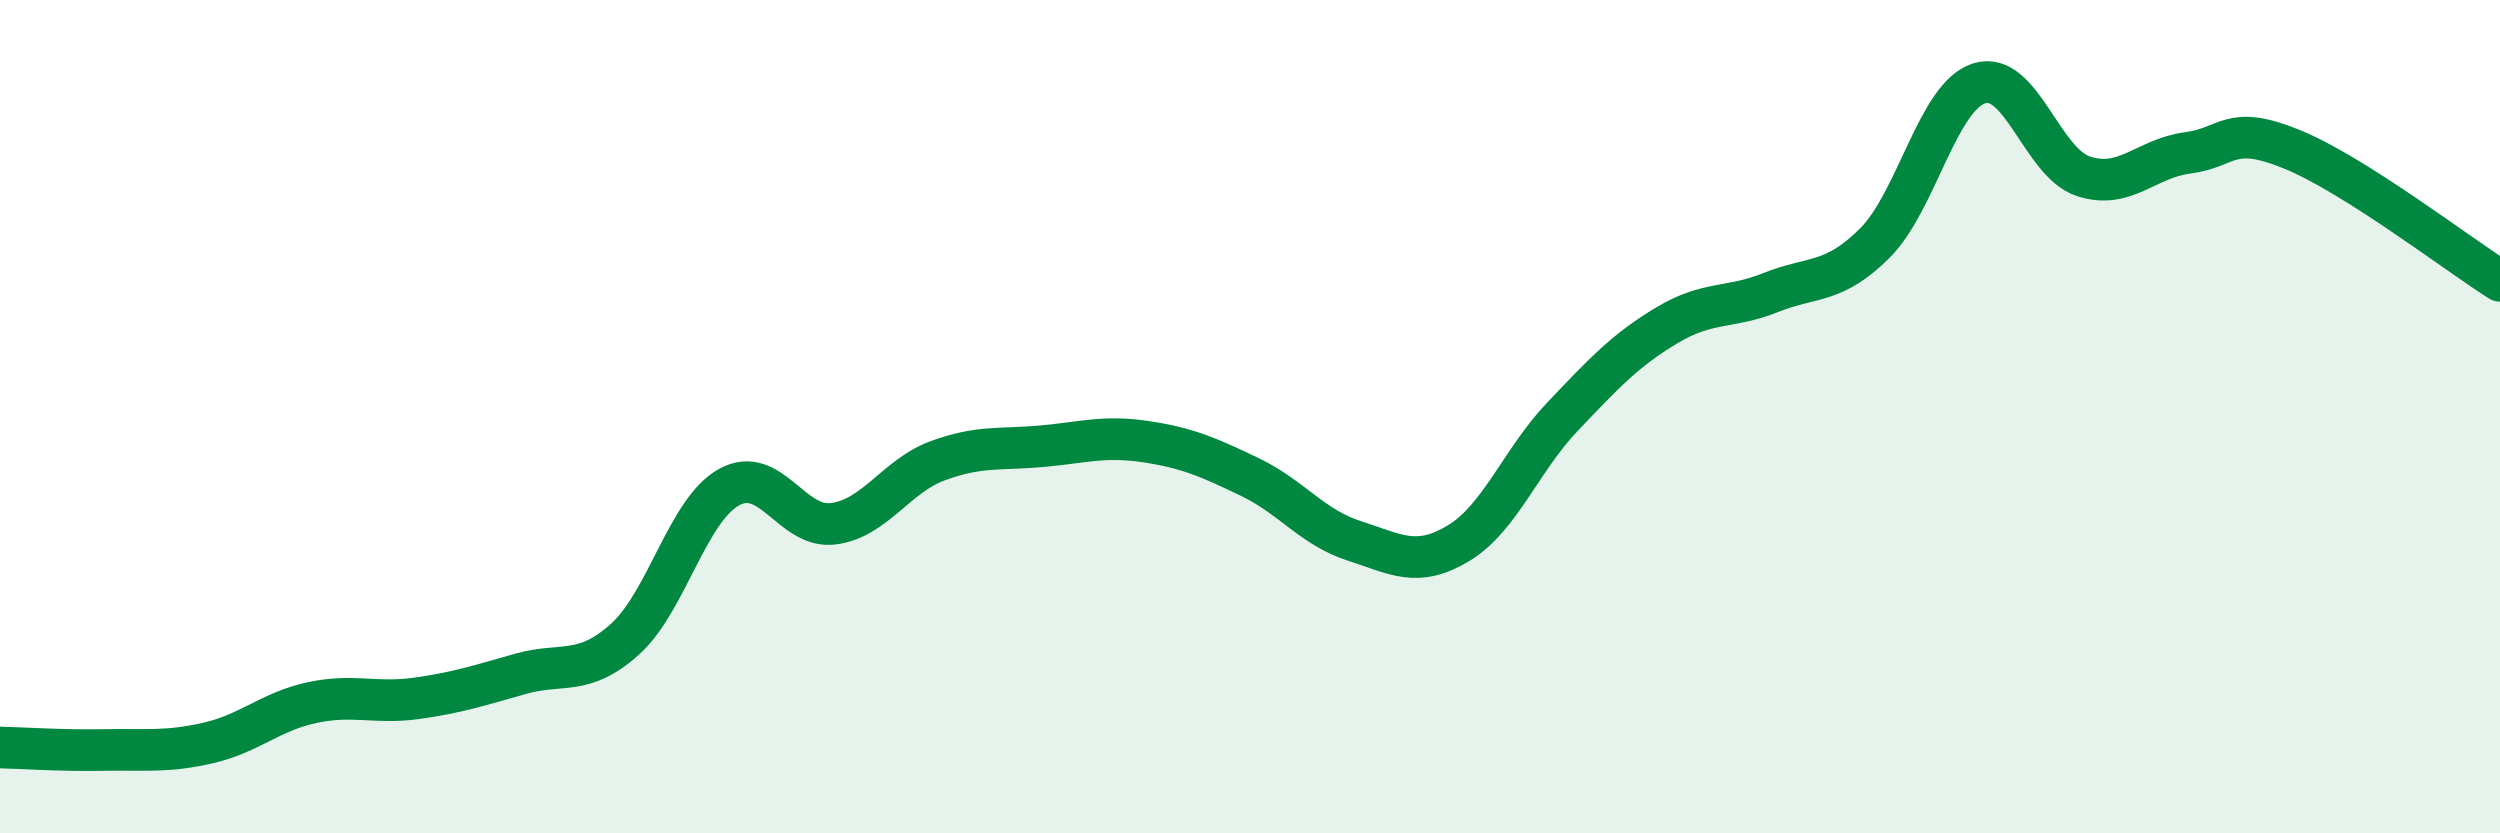 
    <svg width="60" height="20" viewBox="0 0 60 20" xmlns="http://www.w3.org/2000/svg">
      <path
        d="M 0,17.94 C 0.5,17.95 1.5,18.02 2.5,18 C 3.5,17.98 4,18.06 5,17.83 C 6,17.6 6.5,17.07 7.5,16.86 C 8.5,16.65 9,16.9 10,16.76 C 11,16.62 11.5,16.45 12.5,16.17 C 13.5,15.89 14,16.24 15,15.34 C 16,14.44 16.5,12.24 17.5,11.69 C 18.5,11.14 19,12.7 20,12.57 C 21,12.44 21.5,11.43 22.5,11.06 C 23.5,10.69 24,10.8 25,10.71 C 26,10.62 26.5,10.45 27.5,10.6 C 28.5,10.75 29,10.97 30,11.45 C 31,11.93 31.5,12.66 32.5,12.98 C 33.5,13.3 34,13.64 35,13.04 C 36,12.44 36.5,11.05 37.5,10 C 38.5,8.95 39,8.41 40,7.81 C 41,7.21 41.5,7.42 42.5,7.02 C 43.5,6.62 44,6.83 45,5.83 C 46,4.83 46.5,2.32 47.5,2 C 48.5,1.68 49,3.9 50,4.23 C 51,4.56 51.5,3.8 52.5,3.67 C 53.5,3.54 53.5,2.97 55,3.58 C 56.5,4.19 59,6.11 60,6.74L60 20L0 20Z"
        fill="#008740"
        opacity="0.1"
        stroke-linecap="round"
        stroke-linejoin="round"
      />
      <path
        d="M 0,17.94 C 0.5,17.95 1.5,18.02 2.5,18 C 3.5,17.98 4,18.06 5,17.83 C 6,17.6 6.5,17.07 7.5,16.86 C 8.5,16.65 9,16.9 10,16.76 C 11,16.62 11.5,16.45 12.5,16.17 C 13.5,15.89 14,16.24 15,15.34 C 16,14.44 16.5,12.24 17.5,11.69 C 18.5,11.14 19,12.7 20,12.57 C 21,12.44 21.5,11.43 22.5,11.06 C 23.5,10.69 24,10.8 25,10.71 C 26,10.62 26.5,10.45 27.5,10.6 C 28.5,10.75 29,10.97 30,11.45 C 31,11.93 31.5,12.66 32.5,12.98 C 33.5,13.3 34,13.64 35,13.04 C 36,12.44 36.5,11.05 37.5,10 C 38.5,8.95 39,8.41 40,7.81 C 41,7.21 41.5,7.42 42.5,7.02 C 43.5,6.62 44,6.83 45,5.83 C 46,4.83 46.5,2.32 47.5,2 C 48.5,1.68 49,3.9 50,4.23 C 51,4.56 51.5,3.8 52.5,3.67 C 53.5,3.54 53.5,2.97 55,3.58 C 56.5,4.19 59,6.11 60,6.74"
        stroke="#008740"
        stroke-width="1"
        fill="none"
        stroke-linecap="round"
        stroke-linejoin="round"
      />
    </svg>
  